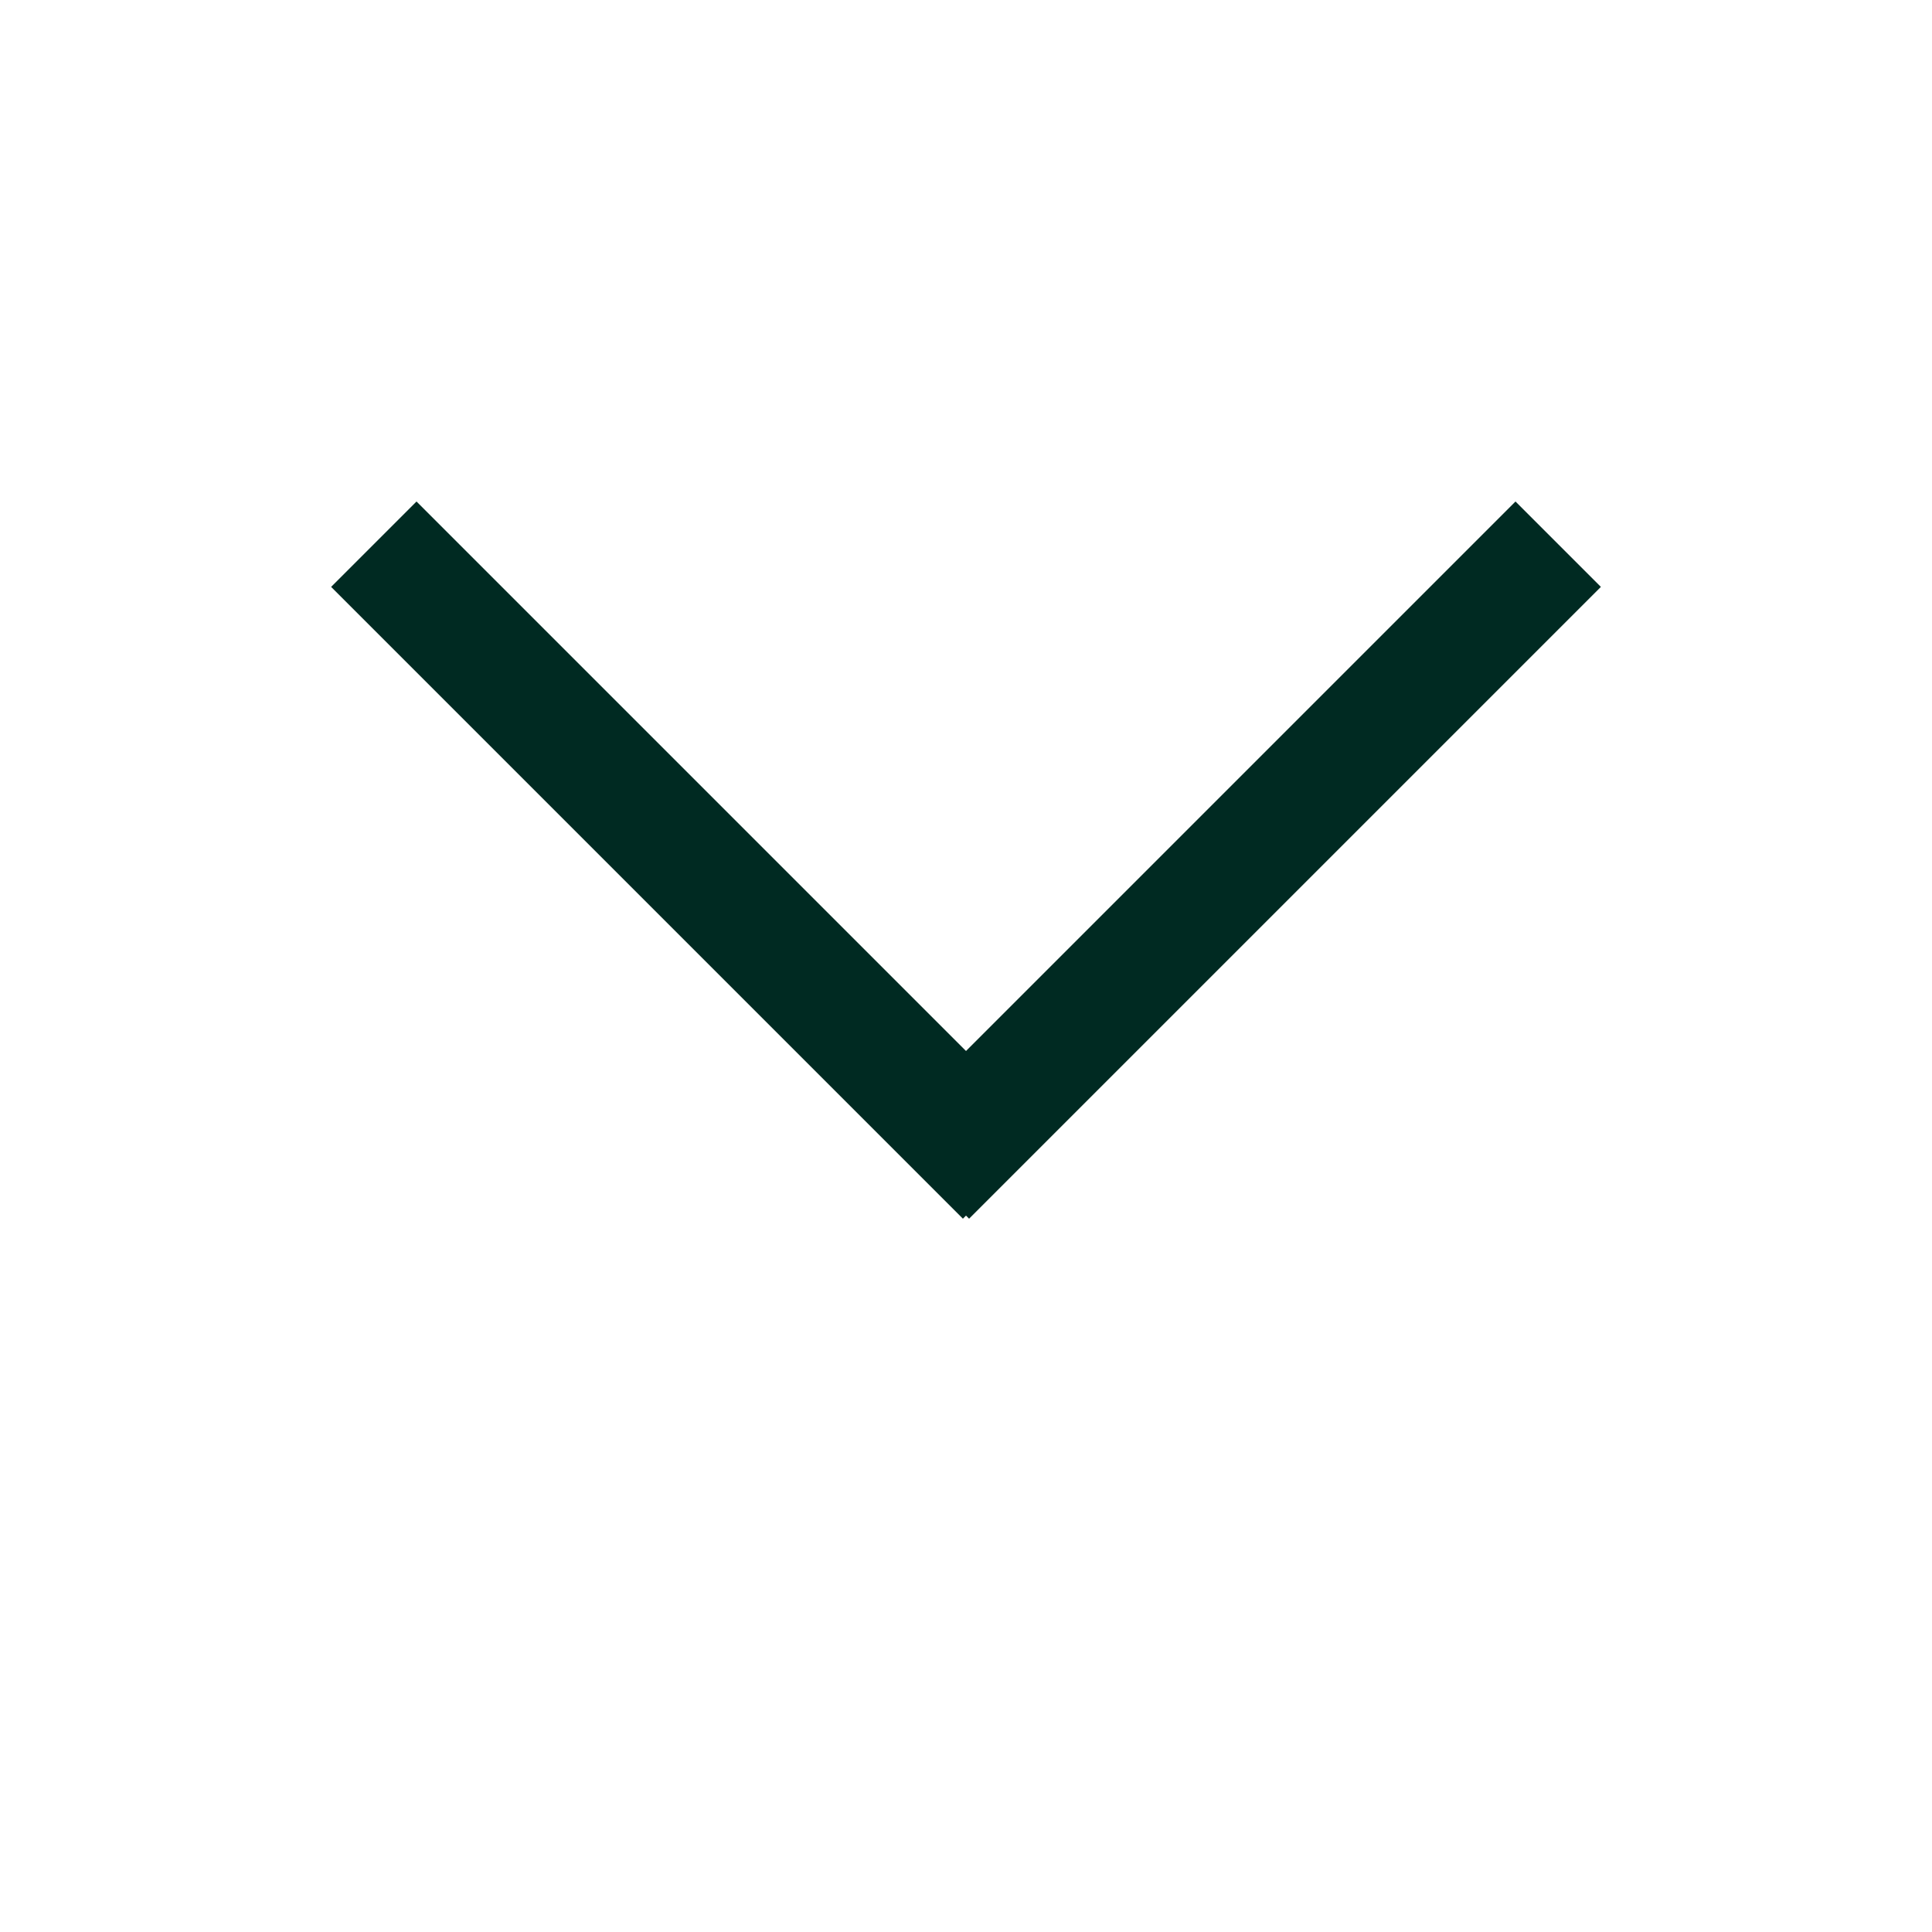 <?xml version="1.0" encoding="UTF-8" standalone="no"?>
<!DOCTYPE svg PUBLIC "-//W3C//DTD SVG 1.1//EN" "http://www.w3.org/Graphics/SVG/1.1/DTD/svg11.dtd">
<svg width="100%" height="100%" viewBox="0 0 512 512" version="1.1" xmlns="http://www.w3.org/2000/svg" xmlns:xlink="http://www.w3.org/1999/xlink" xml:space="preserve" xmlns:serif="http://www.serif.com/" style="fill-rule:evenodd;clip-rule:evenodd;stroke-linecap:square;stroke-linejoin:round;stroke-miterlimit:1.5;">
    <g>
        <g id="Artboard1">
            <rect x="0" y="0" width="512" height="512" style="fill:none;"/>
            <g transform="matrix(-1.581,1.93666e-16,-1.93666e-16,-1.581,3453.71,560.268)">
                <path d="M2022.07,164.409L1930.48,256" style="fill:none;stroke:rgb(0,42,34);stroke-width:20.24px;"/>
            </g>
            <g transform="matrix(1.581,-1.93666e-16,-1.93666e-16,-1.581,-2941.71,560.268)">
                <path d="M2022.07,164.409L1930.48,256" style="fill:none;stroke:rgb(0,42,34);stroke-width:20.24px;"/>
            </g>
        </g>
    </g>
</svg>
